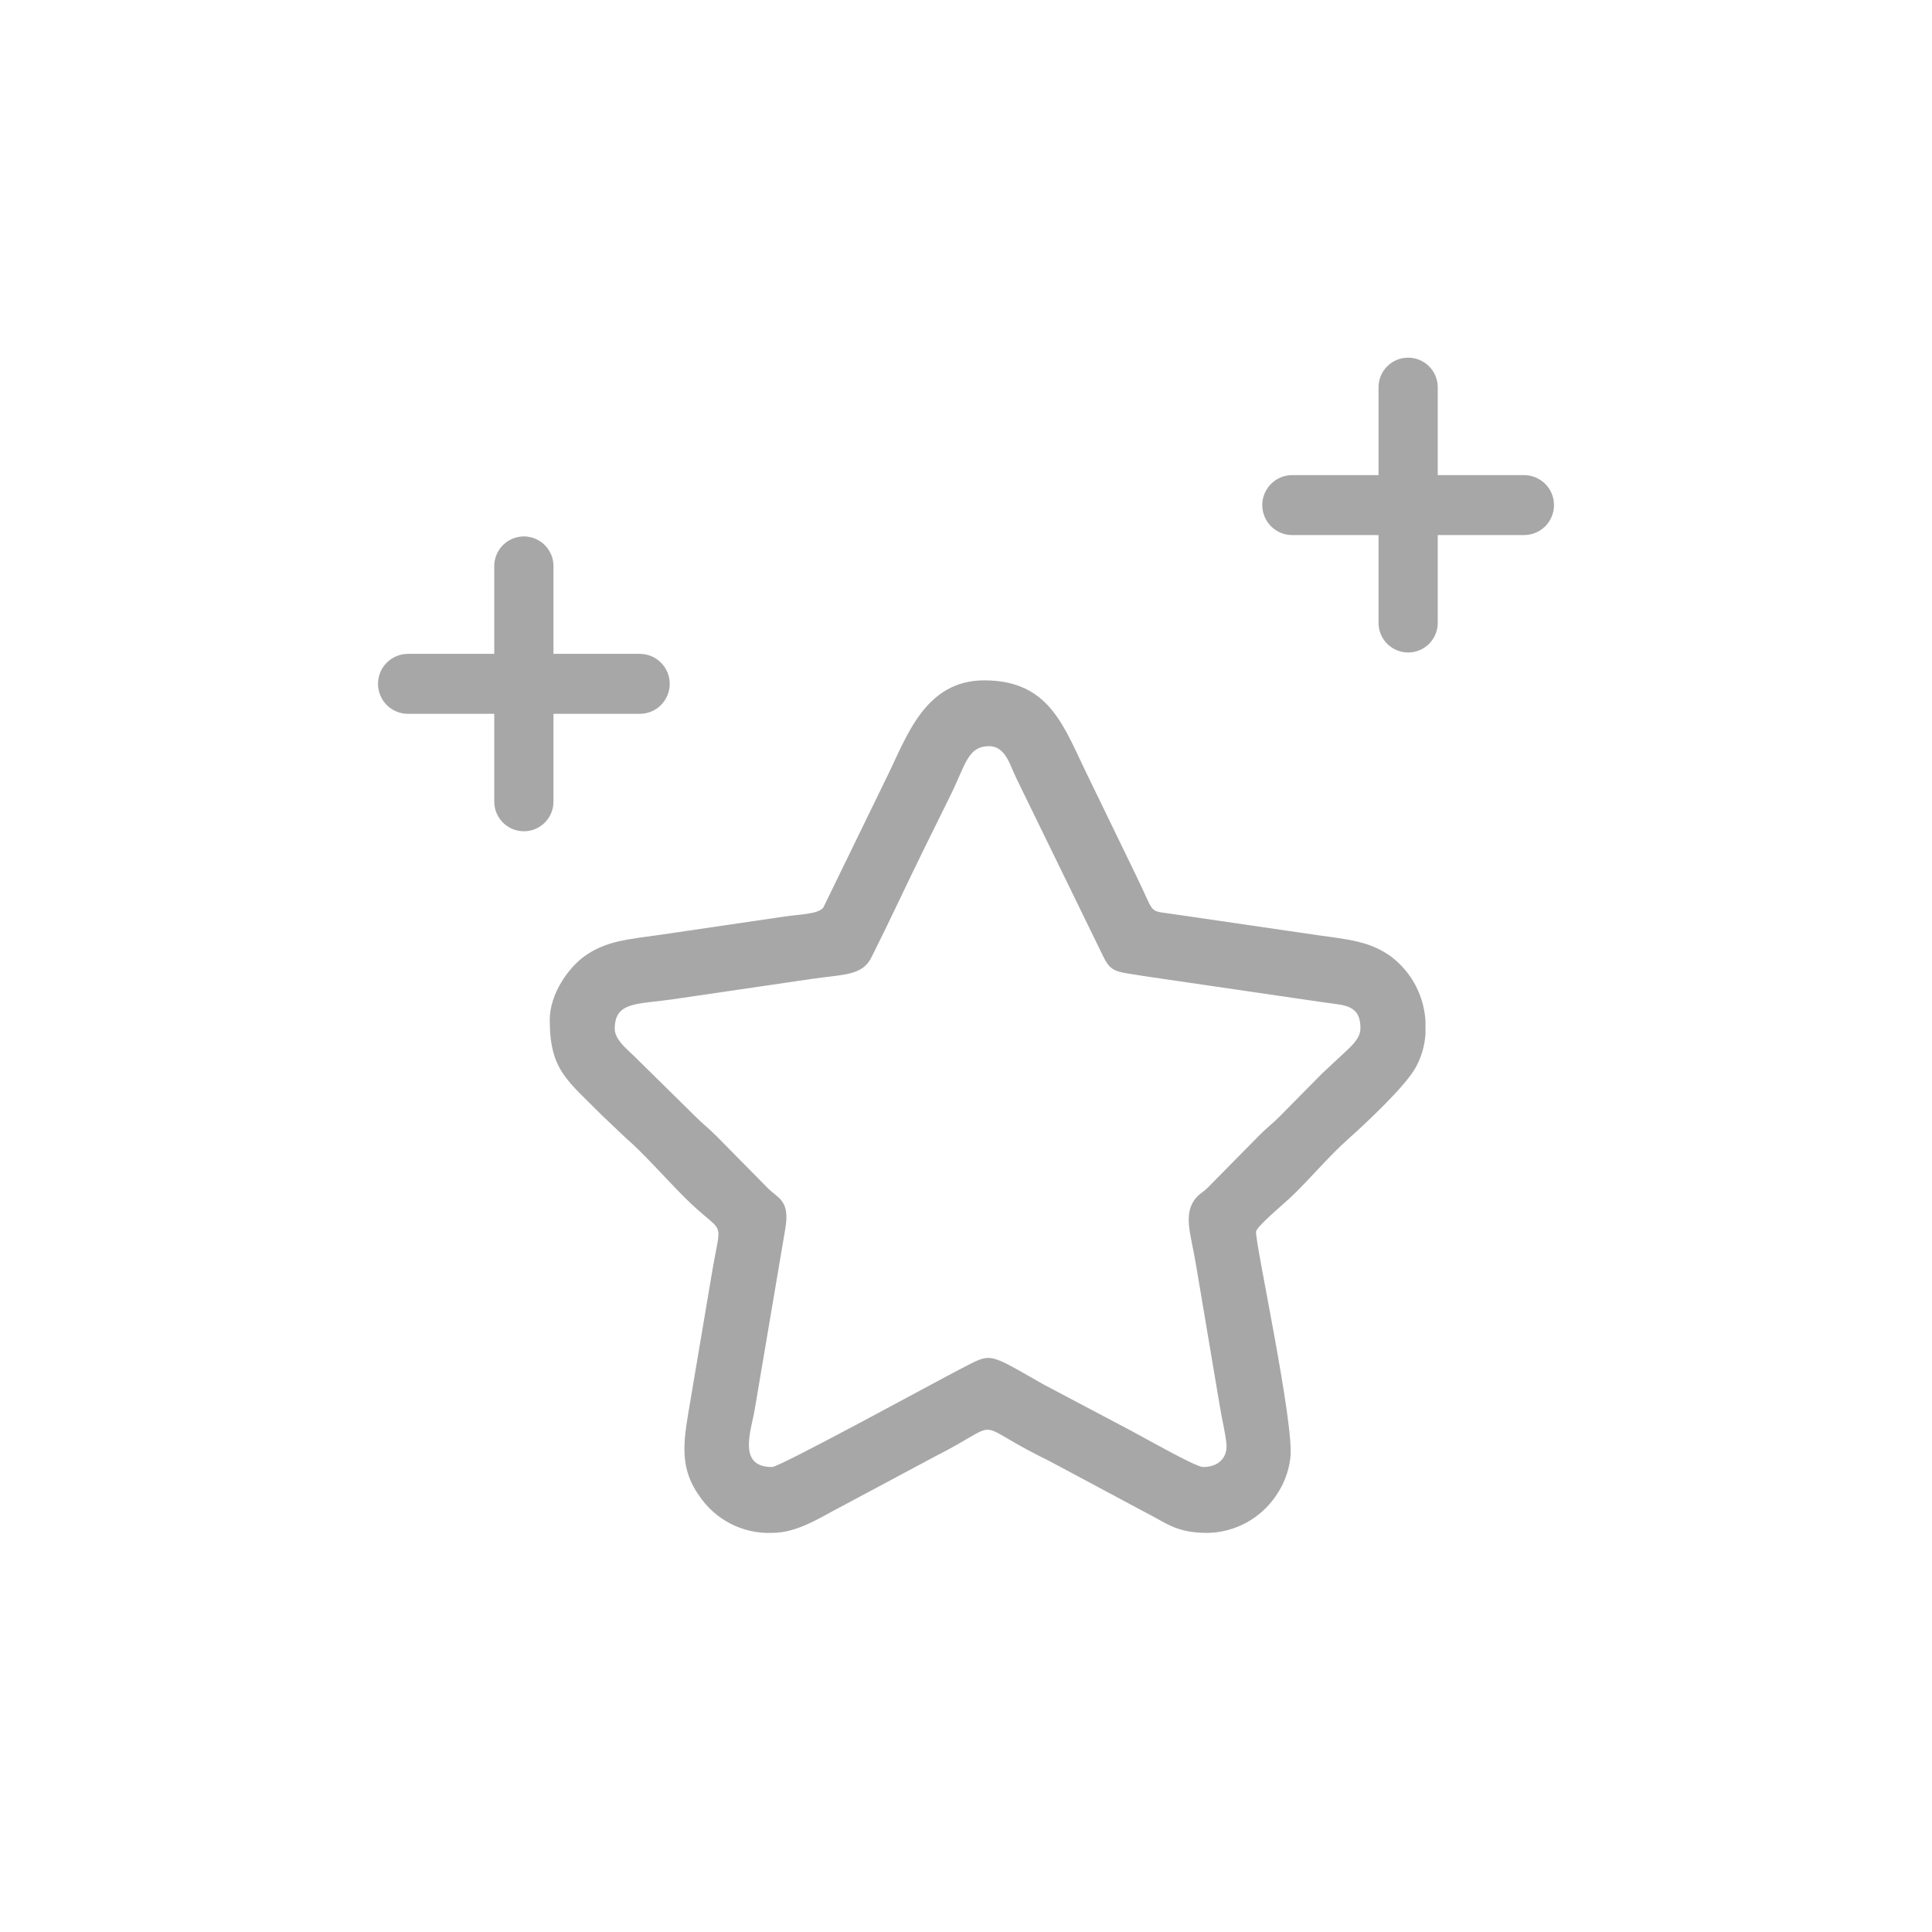 <svg width="46" height="46" viewBox="0 0 46 46" fill="none" xmlns="http://www.w3.org/2000/svg">
<path fill-rule="evenodd" clip-rule="evenodd" d="M14.637 24.491C14.637 23.848 15.174 23.913 15.988 23.797L19.331 23.307C20.075 23.198 20.527 23.235 20.745 22.801C21.175 21.947 21.583 21.059 22.007 20.2C22.22 19.766 22.425 19.352 22.645 18.907C22.988 18.21 23.041 17.766 23.554 17.766C23.822 17.766 23.968 18.002 24.055 18.207C24.165 18.467 24.254 18.647 24.369 18.88L26.268 22.773C26.397 23.036 26.491 23.119 26.811 23.172C27.093 23.219 27.358 23.258 27.66 23.302L31.004 23.791C31.287 23.831 31.57 23.874 31.861 23.913C32.286 23.971 32.391 24.159 32.391 24.49C32.391 24.74 32.137 24.94 31.994 25.079L31.485 25.553C31.142 25.9 30.828 26.215 30.487 26.564C30.308 26.746 30.157 26.855 29.978 27.038L28.757 28.276C28.647 28.387 28.562 28.418 28.473 28.525C28.155 28.909 28.359 29.396 28.475 30.107L29.051 33.526C29.095 33.796 29.169 34.083 29.2 34.368C29.234 34.684 29.033 34.929 28.644 34.929C28.458 34.929 27.101 34.147 26.744 33.966L24.844 32.962C23.465 32.18 23.635 32.206 22.848 32.605C22.434 32.815 18.572 34.929 18.381 34.929C17.548 34.929 17.886 34.061 17.969 33.562L18.69 29.3C18.82 28.588 18.55 28.551 18.289 28.297L17.068 27.059C16.881 26.869 16.723 26.752 16.538 26.564L15.053 25.101C14.908 24.965 14.636 24.741 14.636 24.491L14.637 24.491ZM34.232 14.821C34.233 14.914 34.216 15.007 34.181 15.094C34.146 15.18 34.094 15.259 34.029 15.326C33.963 15.392 33.885 15.445 33.799 15.481C33.713 15.517 33.62 15.536 33.527 15.536C33.434 15.536 33.341 15.517 33.255 15.481C33.169 15.445 33.091 15.392 33.025 15.326C32.959 15.259 32.908 15.18 32.873 15.094C32.838 15.007 32.821 14.914 32.822 14.821V12.74H30.768C30.578 12.74 30.397 12.665 30.263 12.531C30.129 12.397 30.054 12.215 30.054 12.026C30.054 11.836 30.129 11.655 30.263 11.521C30.397 11.387 30.578 11.312 30.768 11.312H32.822V9.23C32.821 9.137 32.838 9.044 32.873 8.958C32.908 8.871 32.959 8.792 33.025 8.726C33.09 8.659 33.169 8.606 33.255 8.57C33.341 8.534 33.433 8.516 33.527 8.516C33.62 8.516 33.713 8.534 33.799 8.57C33.885 8.606 33.963 8.659 34.029 8.726C34.094 8.792 34.146 8.871 34.181 8.958C34.216 9.044 34.233 9.137 34.232 9.23V11.312H36.286C36.475 11.312 36.657 11.387 36.791 11.521C36.925 11.655 37 11.836 37 12.026C37 12.215 36.925 12.397 36.791 12.531C36.657 12.665 36.475 12.74 36.286 12.74H34.232V14.821ZM13.178 19.077C13.179 19.171 13.162 19.263 13.127 19.35C13.092 19.437 13.04 19.516 12.975 19.582C12.909 19.649 12.831 19.701 12.745 19.738C12.659 19.774 12.566 19.792 12.473 19.792C12.38 19.792 12.287 19.774 12.201 19.738C12.115 19.701 12.037 19.649 11.971 19.582C11.906 19.516 11.854 19.437 11.819 19.35C11.784 19.263 11.767 19.171 11.768 19.077V16.996H9.714C9.525 16.996 9.343 16.921 9.209 16.787C9.075 16.653 9 16.471 9 16.282C9 16.093 9.075 15.911 9.209 15.777C9.343 15.643 9.525 15.568 9.714 15.568H11.768V13.487C11.767 13.393 11.784 13.301 11.819 13.214C11.854 13.127 11.906 13.049 11.971 12.982C12.037 12.915 12.115 12.863 12.201 12.827C12.287 12.791 12.38 12.772 12.473 12.772C12.566 12.772 12.659 12.791 12.745 12.827C12.831 12.863 12.909 12.915 12.975 12.982C13.04 13.049 13.092 13.127 13.127 13.214C13.162 13.301 13.179 13.393 13.178 13.487V15.568H15.232C15.422 15.568 15.603 15.643 15.737 15.777C15.871 15.911 15.946 16.093 15.946 16.282C15.946 16.471 15.871 16.653 15.737 16.787C15.603 16.921 15.422 16.996 15.232 16.996H13.178V19.077ZM33.94 24.308V24.618C33.922 24.897 33.843 25.168 33.709 25.413C33.46 25.864 32.538 26.729 32.097 27.122C31.614 27.553 31.152 28.114 30.712 28.525C30.556 28.671 29.943 29.183 29.907 29.319C29.861 29.5 30.832 33.93 30.722 34.721C30.682 35.042 30.565 35.349 30.379 35.614C30.2 35.879 29.96 36.097 29.68 36.251C29.4 36.404 29.087 36.489 28.767 36.498C27.999 36.498 27.794 36.272 27.233 35.989L25.048 34.82C24.935 34.758 24.865 34.727 24.749 34.669C23.092 33.831 23.941 33.828 22.252 34.683L20.067 35.851C19.524 36.131 18.994 36.497 18.383 36.497C18.043 36.511 17.704 36.436 17.401 36.282C17.097 36.127 16.838 35.897 16.648 35.614C16.18 34.962 16.273 34.344 16.393 33.615L16.94 30.373C17.183 28.89 17.297 29.509 16.274 28.484C15.871 28.079 15.282 27.419 14.909 27.103L14.341 26.564C13.515 25.727 13.089 25.488 13.089 24.285C13.089 23.658 13.539 23.041 13.914 22.769C14.419 22.404 14.956 22.364 15.693 22.261L18.68 21.822C19.024 21.771 19.496 21.767 19.605 21.604L21.125 18.482C21.587 17.544 22.024 16.199 23.433 16.199C25.017 16.199 25.335 17.332 25.917 18.509L27.044 20.833C27.508 21.775 27.325 21.677 27.884 21.757L31.372 22.266C32.111 22.369 32.63 22.412 33.138 22.788C33.372 22.97 33.565 23.199 33.703 23.461C33.841 23.724 33.922 24.012 33.94 24.308L33.94 24.308Z" fill="#A7A7A7"/>
</svg>

